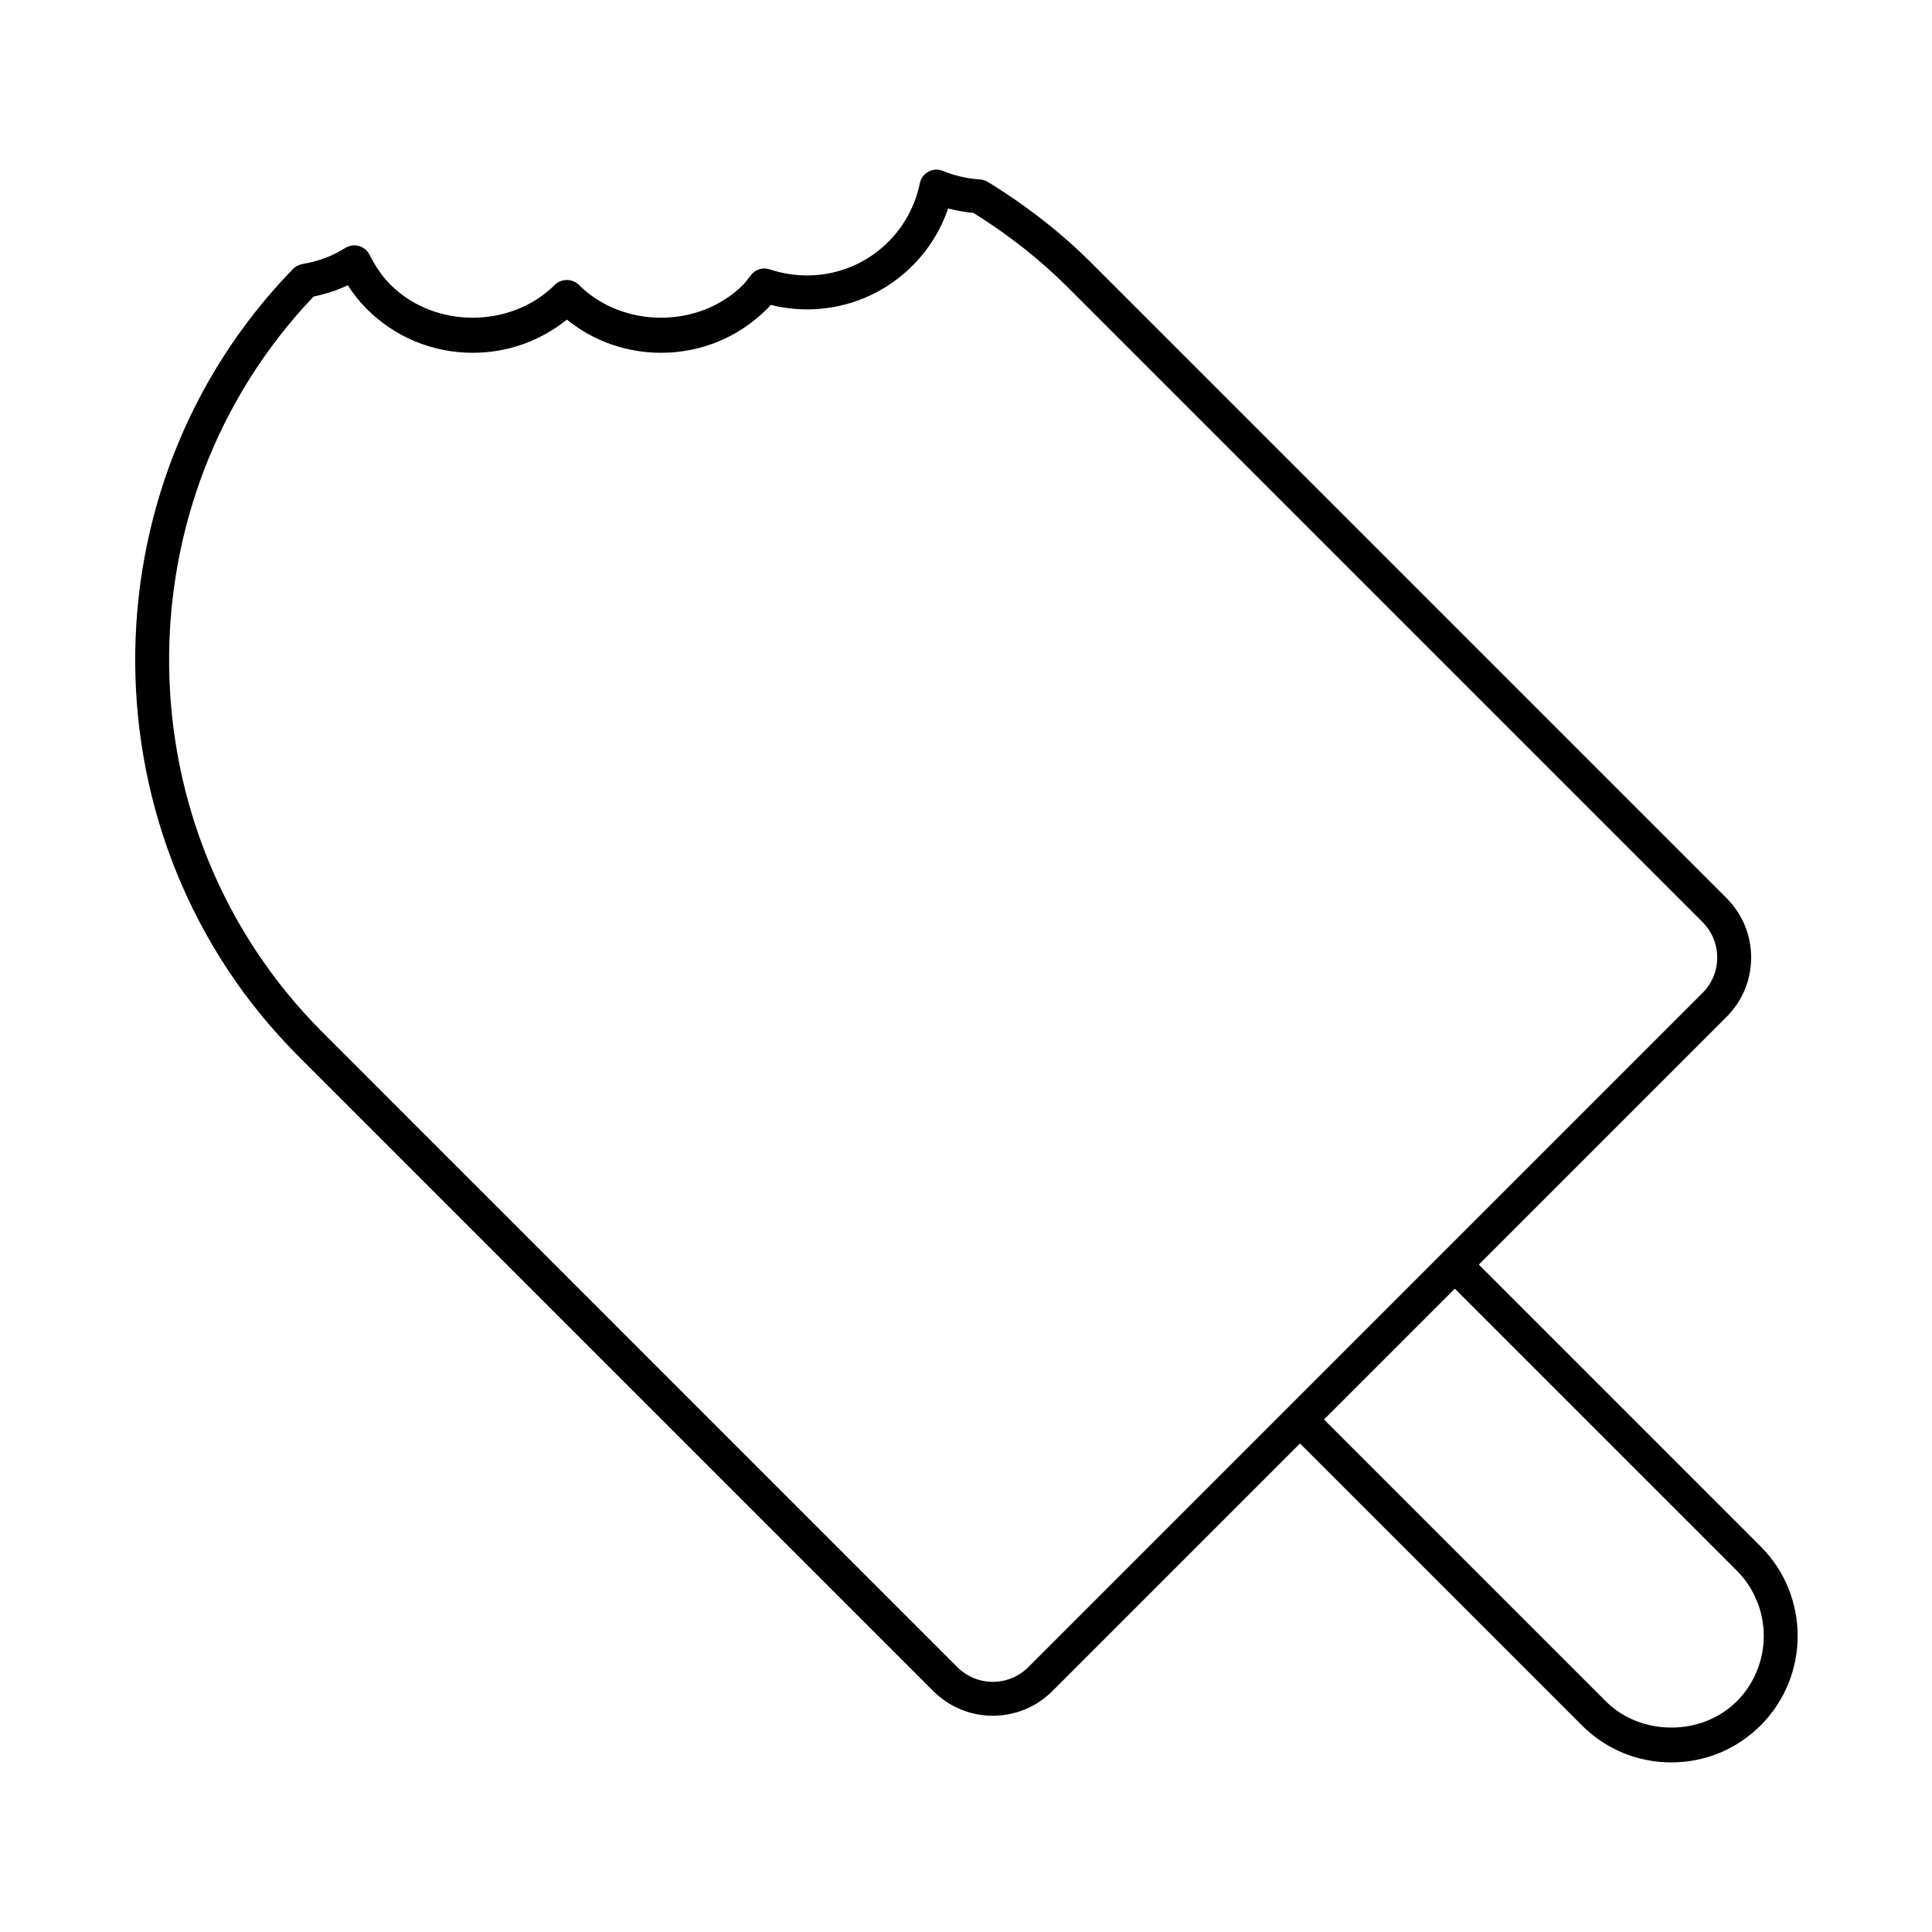 <?xml version="1.0" encoding="UTF-8"?>
<!-- Uploaded to: ICON Repo, www.iconrepo.com, Generator: ICON Repo Mixer Tools -->
<svg fill="#000000" width="800px" height="800px" version="1.1" viewBox="144 144 512 512" xmlns="http://www.w3.org/2000/svg">
 <path d="m608.07 397.75c0-5.957-2.32-11.543-6.527-15.754l-168.29-168.29c-7.957-7.961-17.195-15.191-27.457-21.488-0.621-0.387-1.32-0.605-2.047-0.66-3.516-0.238-6.82-1-9.836-2.258-1.238-0.527-2.648-0.457-3.836 0.168-1.191 0.633-2.035 1.758-2.305 3.074-1.219 5.922-4.102 11.289-8.344 15.531-8.207 8.215-20.254 11.016-31.441 7.309-1.785-0.605-3.75-0.016-4.93 1.457l-0.77 1c-0.426 0.555-0.84 1.117-1.352 1.633-11.637 11.633-31.91 11.633-43.539 0-1.688-1.688-4.676-1.688-6.359 0-11.633 11.633-31.902 11.633-43.535 0-2.121-2.117-3.945-4.727-5.578-7.977-0.57-1.133-1.598-1.977-2.824-2.32-1.234-0.332-2.535-0.141-3.617 0.543-3.312 2.117-7.148 3.551-11.387 4.269-0.934 0.164-1.805 0.621-2.469 1.309-56.289 57.934-55.645 151.5 1.441 208.59l168.29 168.29c4.344 4.34 10.051 6.512 15.754 6.512 5.707 0 11.414-2.172 15.758-6.512l65.641-65.645 74.703 74.699c6.332 6.336 14.742 9.824 23.695 9.824s17.363-3.488 23.695-9.824c13.059-13.062 13.059-34.324 0-47.391l-74.703-74.703 65.641-65.641c4.207-4.203 6.527-9.789 6.527-15.746zm-3.824 162.46c9.555 9.559 9.555 25.109 0 34.668-9.262 9.262-25.41 9.262-34.668 0l-74.703-74.699 34.668-34.668zm-9.062-153.07-68.805 68.805c-0.004 0.008-0.012 0.008-0.02 0.012l-41.031 41.031c-0.008 0.008-0.008 0.016-0.016 0.023l-68.805 68.805c-5.176 5.184-13.598 5.184-18.789 0l-168.28-168.29c-53.297-53.297-54.227-140.44-2.336-194.94 3.215-0.66 6.25-1.66 9.078-2.988 1.496 2.356 3.141 4.41 4.969 6.238 7.516 7.519 17.504 11.656 28.133 11.656 9.191 0 17.902-3.102 24.945-8.793 7.047 5.691 15.762 8.793 24.953 8.793 10.621 0 20.617-4.137 28.117-11.648 0.34-0.332 0.648-0.676 0.953-1.035 13.531 3.34 27.672-0.5 37.547-10.375 4.297-4.297 7.516-9.48 9.465-15.199 2.172 0.578 4.418 0.984 6.738 1.203 9.297 5.797 17.668 12.402 24.895 19.625l168.29 168.29c2.508 2.512 3.891 5.844 3.891 9.391 0.004 3.551-1.379 6.883-3.887 9.395z"/>
</svg>